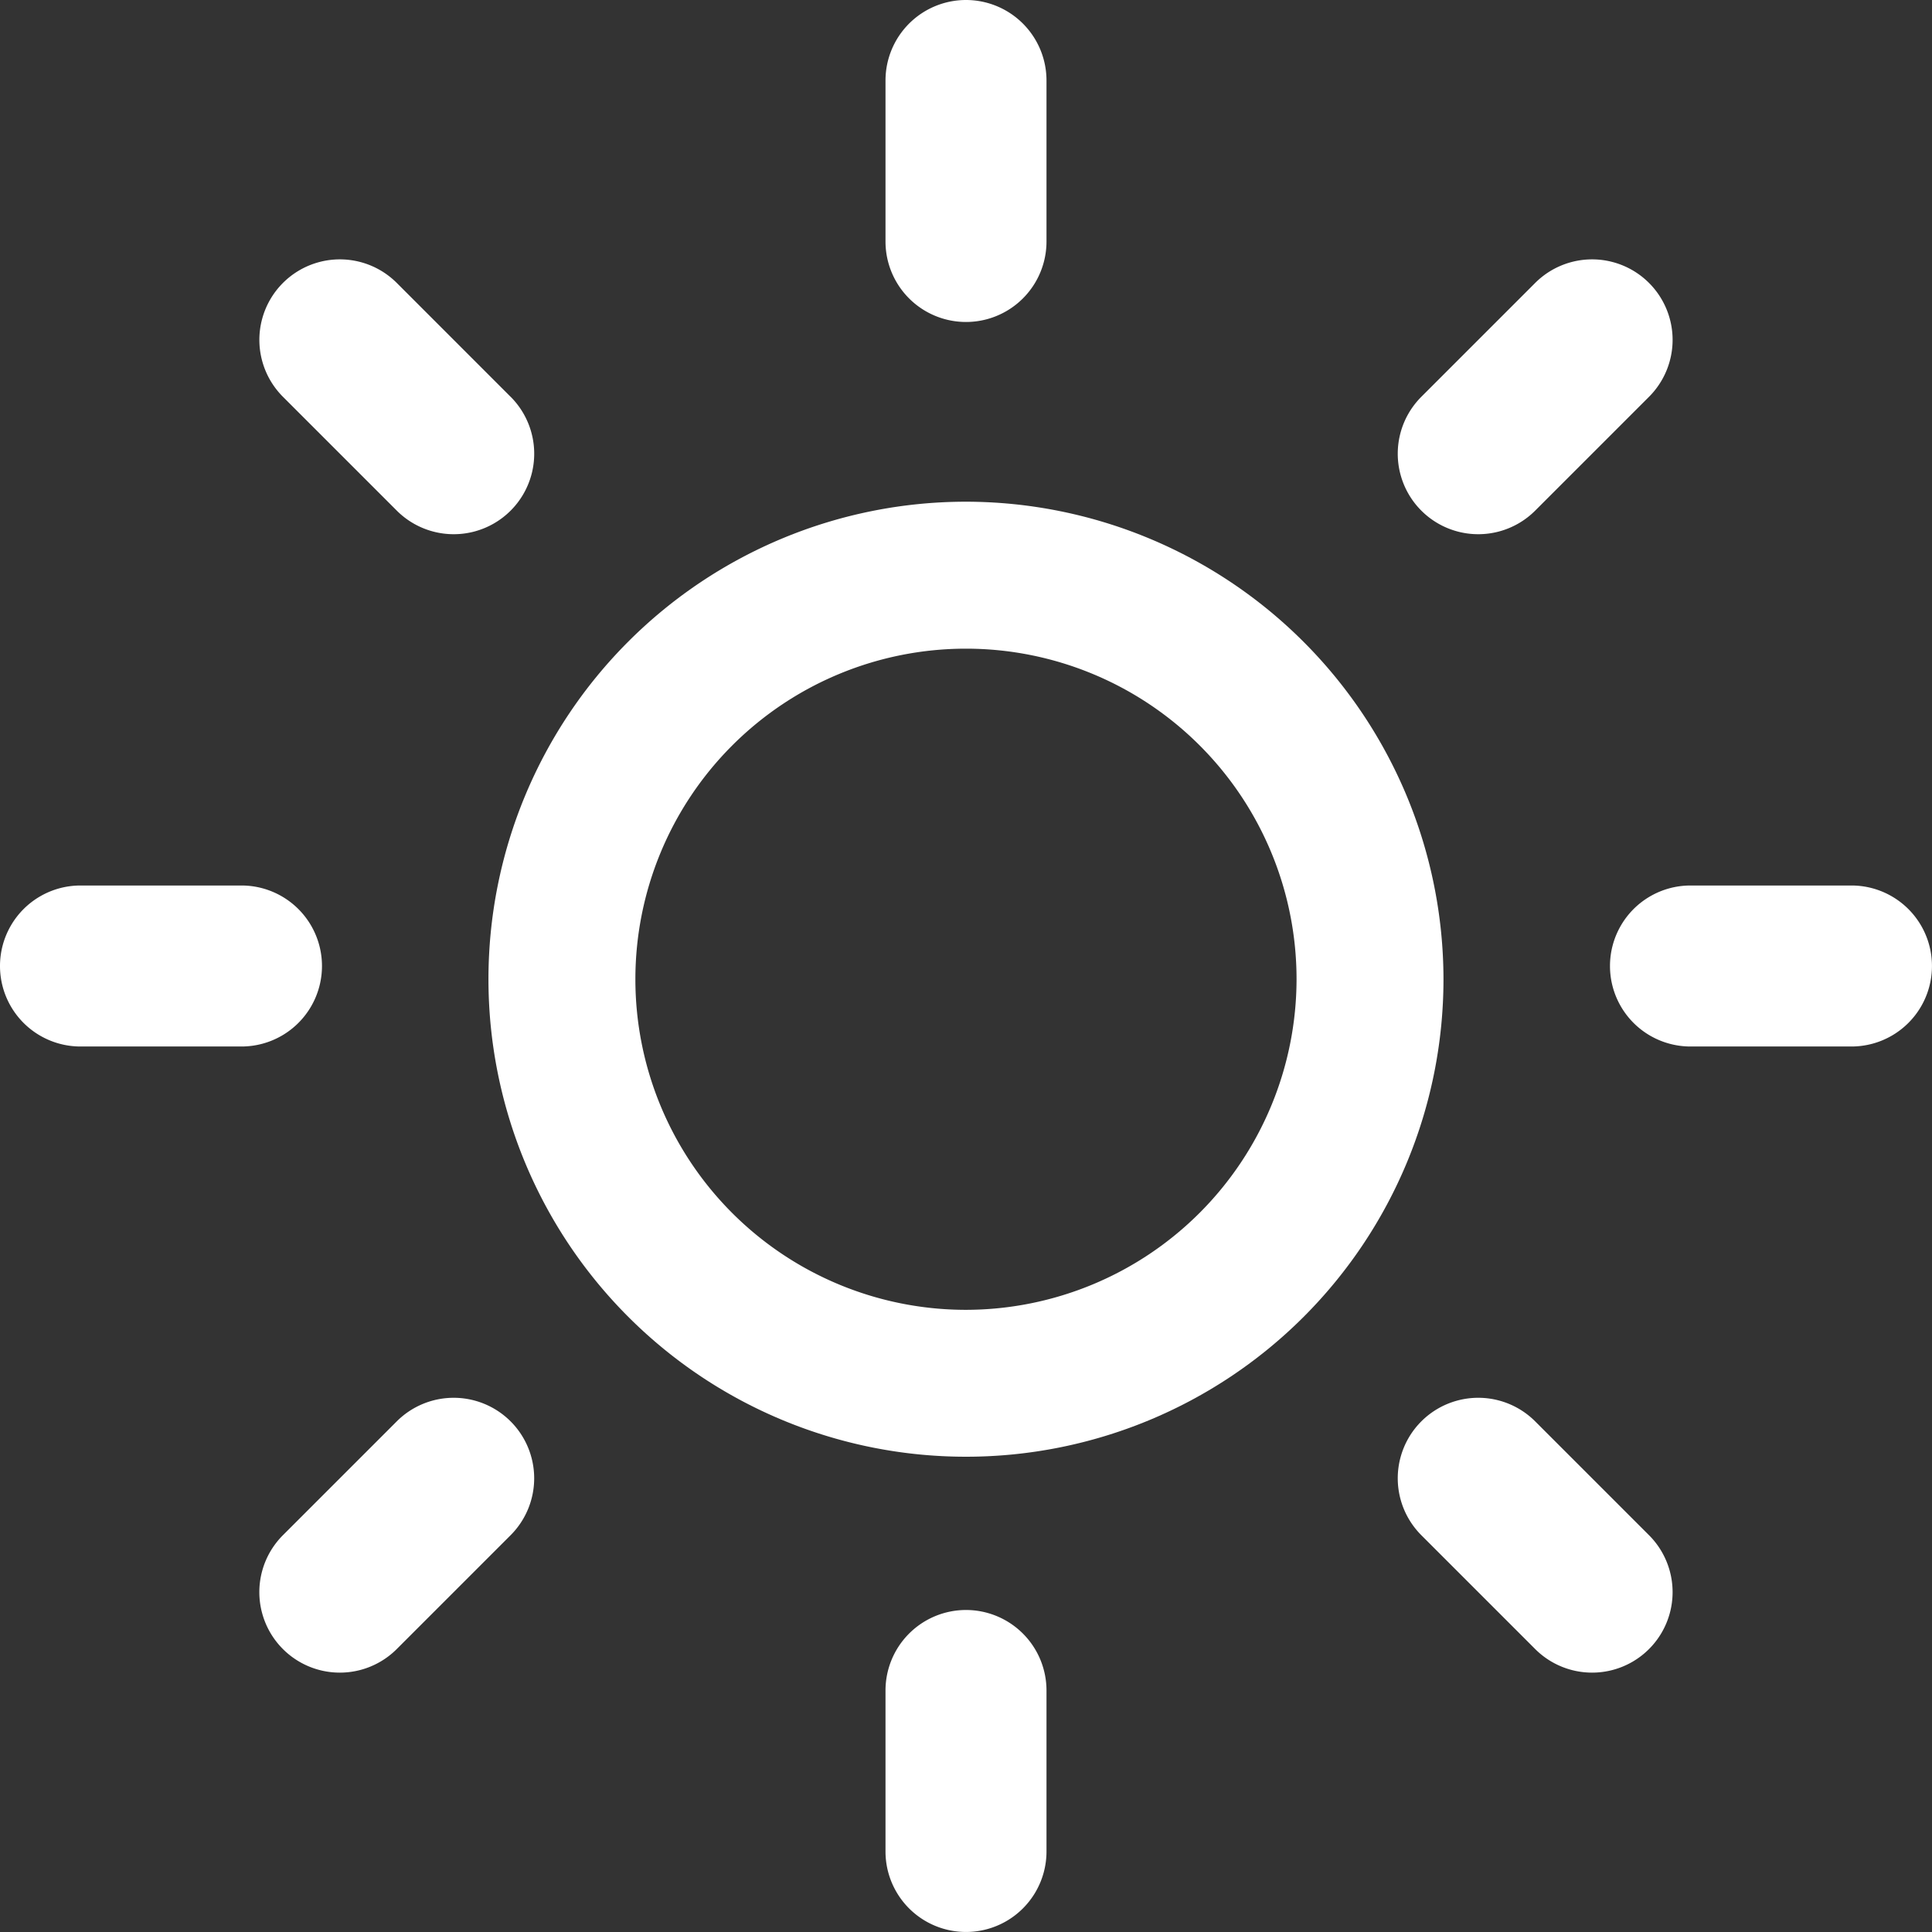 <svg viewBox="0 0 59.5 59.5" height="59.5" width="59.5" xmlns="http://www.w3.org/2000/svg" id="sun">
  <rect x="0" y="0" width="59.5" height="59.5" fill="#333333" stroke="none"/>
  <g transform="translate(7.988 7.988)" data-name="Group 2" id="Group_2">
    <g data-name="Group 1" id="Group_1">
      <path fill="#fff" transform="translate(-51.554 -51.554)" d="M59.291,55.786,55.786,52.28a2.479,2.479,0,0,0-3.506,3.506l3.506,3.506a2.479,2.479,0,0,0,3.506-3.506Z" data-name="Path 1" id="Path_1"></path>
    </g>
  </g>
  <g transform="translate(0 27.271)" data-name="Group 4" id="Group_4">
    <g data-name="Group 3" id="Group_3">
      <path fill="#fff" transform="translate(0 -176)" d="M7.437,176H2.479a2.479,2.479,0,0,0,0,4.958H7.437a2.479,2.479,0,0,0,0-4.958Z" data-name="Path 2" id="Path_2"></path>
    </g>
  </g>
  <g transform="translate(7.988 43.048)" data-name="Group 6" id="Group_6">
    <g data-name="Group 5" id="Group_5">
      <path fill="#fff" transform="translate(-51.554 -277.826)" d="M59.291,278.552a2.479,2.479,0,0,0-3.506,0l-3.506,3.506a2.479,2.479,0,1,0,3.506,3.506l3.506-3.506A2.479,2.479,0,0,0,59.291,278.552Z" data-name="Path 3" id="Path_3"></path>
    </g>
  </g>
  <g transform="translate(27.271 49.583)" data-name="Group 8" id="Group_8">
    <g data-name="Group 7" id="Group_7">
      <path fill="#fff" transform="translate(-176 -320)" d="M178.479,320A2.48,2.48,0,0,0,176,322.479v4.958a2.479,2.479,0,0,0,4.958,0v-4.958A2.48,2.48,0,0,0,178.479,320Z" data-name="Path 4" id="Path_4"></path>
    </g>
  </g>
  <g transform="translate(43.048 43.048)" data-name="Group 10" id="Group_10">
    <g data-name="Group 9" id="Group_9">
      <path fill="#fff" transform="translate(-277.826 -277.826)" d="M285.563,282.058l-3.506-3.506a2.479,2.479,0,0,0-3.506,3.506l3.506,3.506a2.479,2.479,0,0,0,3.506-3.506Z" data-name="Path 5" id="Path_5"></path>
    </g>
  </g>
  <g transform="translate(49.583 27.271)" data-name="Group 12" id="Group_12">
    <g data-name="Group 11" id="Group_11">
      <path fill="#fff" transform="translate(-320 -176)" d="M327.437,176h-4.958a2.479,2.479,0,0,0,0,4.958h4.958a2.479,2.479,0,0,0,0-4.958Z" data-name="Path 6" id="Path_6"></path>
    </g>
  </g>
  <g transform="translate(43.048 7.988)" data-name="Group 14" id="Group_14">
    <g data-name="Group 13" id="Group_13">
      <path fill="#fff" transform="translate(-277.826 -51.554)" d="M285.563,52.28a2.479,2.479,0,0,0-3.506,0l-3.506,3.506a2.479,2.479,0,1,0,3.506,3.506l3.506-3.506A2.479,2.479,0,0,0,285.563,52.28Z" data-name="Path 7" id="Path_7"></path>
    </g>
  </g>
  <g transform="translate(27.271)" data-name="Group 16" id="Group_16">
    <g data-name="Group 15" id="Group_15">
      <path fill="#fff" transform="translate(-176 0)" d="M178.479,0A2.48,2.48,0,0,0,176,2.479V7.437a2.479,2.479,0,0,0,4.958,0V2.479A2.48,2.48,0,0,0,178.479,0Z" data-name="Path 8" id="Path_8"></path>
    </g>
  </g>
  <g transform="translate(15.043 15.451)" data-name="Group 18" id="Group_18">
    <g data-name="Group 17" id="Group_17">
      <path fill="#fff" transform="translate(-88 -88)" d="M102.706,88a14.706,14.706,0,1,0,14.706,14.706A14.723,14.723,0,0,0,102.706,88Zm0,24.888a10.181,10.181,0,1,1,10.181-10.181A10.194,10.194,0,0,1,102.706,112.888Z" data-name="Path 9" id="Path_9"></path>
    </g>
  </g>
</svg>
